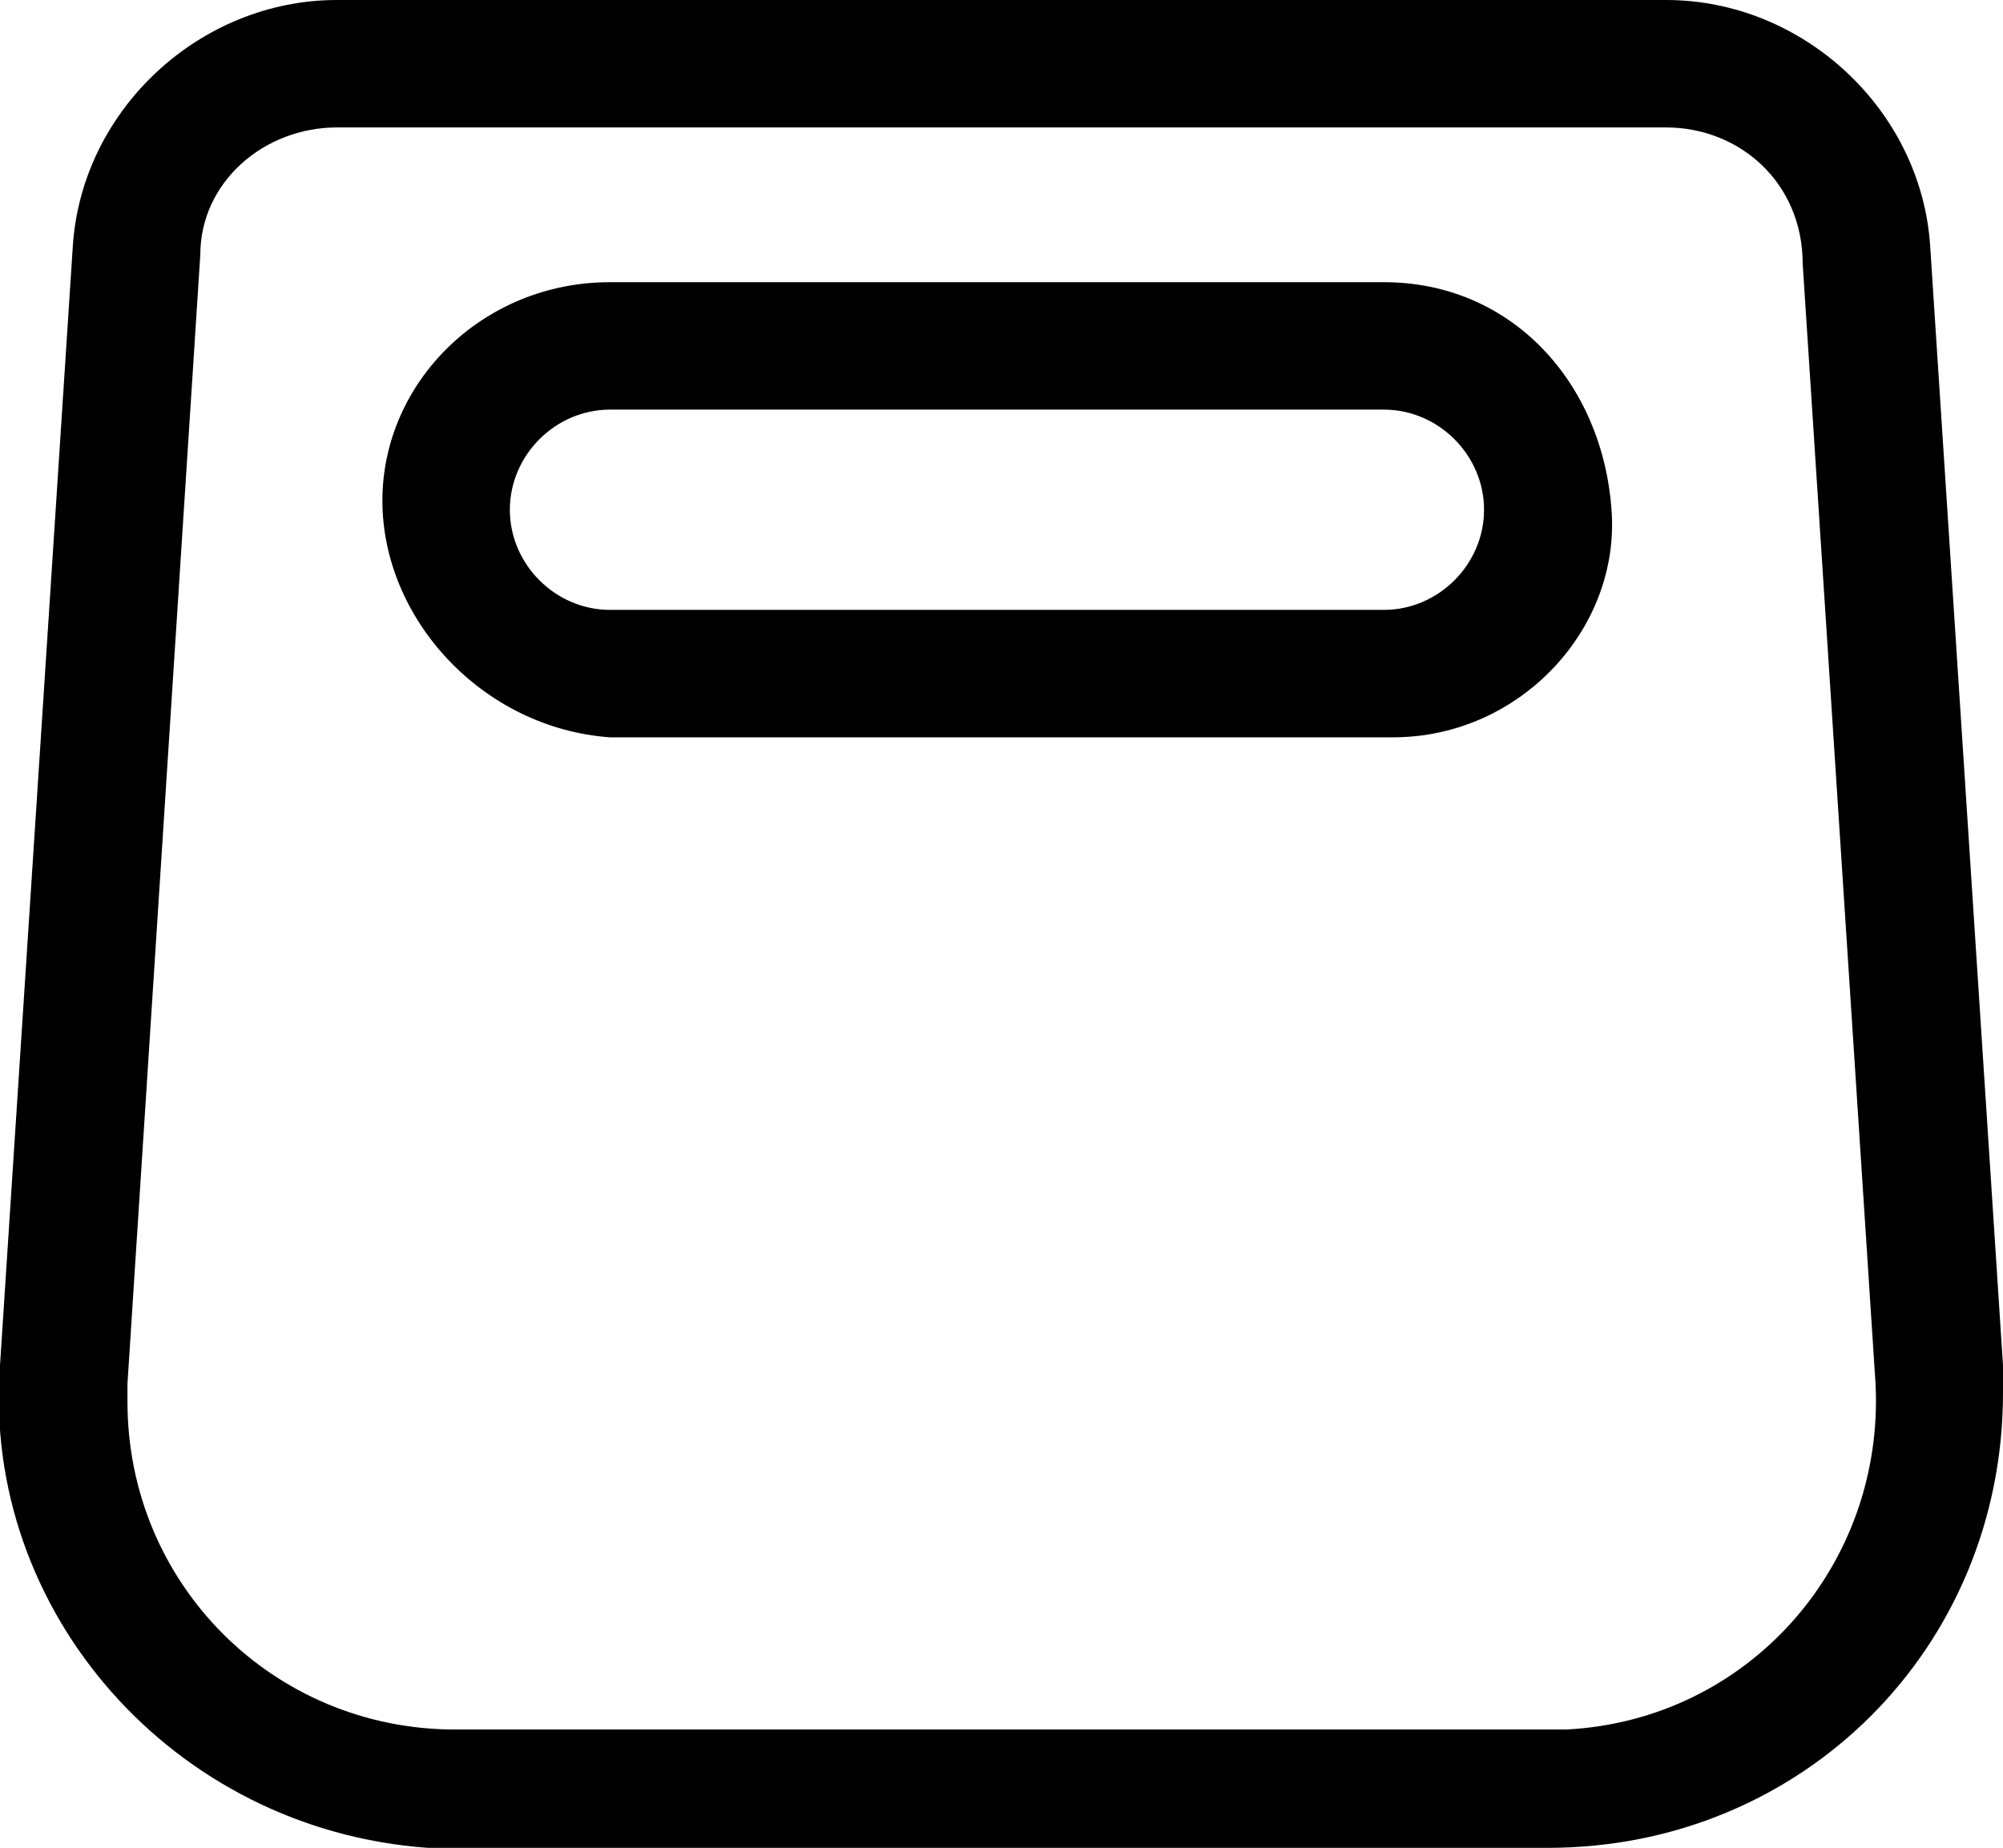 <?xml version="1.0" encoding="utf-8"?>
<!-- Generator: Adobe Illustrator 28.0.0, SVG Export Plug-In . SVG Version: 6.00 Build 0)  -->
<svg version="1.1" id="Layer_1" xmlns="http://www.w3.org/2000/svg" xmlns:xlink="http://www.w3.org/1999/xlink" x="0px" y="0px"
	 viewBox="0 0 22 20.3" style="enable-background:new 0 0 22 20.3;" xml:space="preserve">
<g id="Group_2459" transform="translate(0 0)">
	<g id="Group_2221" transform="translate(0 0)">
		<path id="Path_505" d="M18.3,1.4c0.8,0,1.5,0.6,1.5,1.5l0.8,12.3c0.1,2-1.4,3.7-3.4,3.8c-0.1,0-0.2,0-0.2,0H5
			c-2,0-3.6-1.6-3.6-3.6c0-0.1,0-0.2,0-0.2L2.2,2.8C2.2,2,2.9,1.4,3.7,1.4C3.7,1.4,18.3,1.4,18.3,1.4z M18.3,0H3.7
			C2.2,0,0.9,1.2,0.8,2.7L0,15c-0.2,2.7,1.9,5.1,4.7,5.3c0.1,0,0.2,0,0.3,0h12c2.8,0,5-2.2,5-5c0-0.1,0-0.2,0-0.3L21.2,2.7
			C21.1,1.2,19.8,0,18.3,0"/>
		<path id="Path_506" d="M15.2,4.5c0.6,0,1.1,0.5,1.1,1.1c0,0.6-0.5,1.1-1.1,1.1H6.7c-0.6,0-1.1-0.5-1.1-1.1c0-0.6,0.5-1.1,1.1-1.1
			c0,0,0,0,0.1,0H15.2z M15.2,3.1H6.7c-1.4,0-2.5,1.1-2.5,2.4S5.3,8,6.7,8.1c0,0,0.1,0,0.1,0h8.5c1.4,0,2.5-1.2,2.4-2.5
			C17.6,4.2,16.6,3.1,15.2,3.1"/>
	</g>
</g>
</svg>
